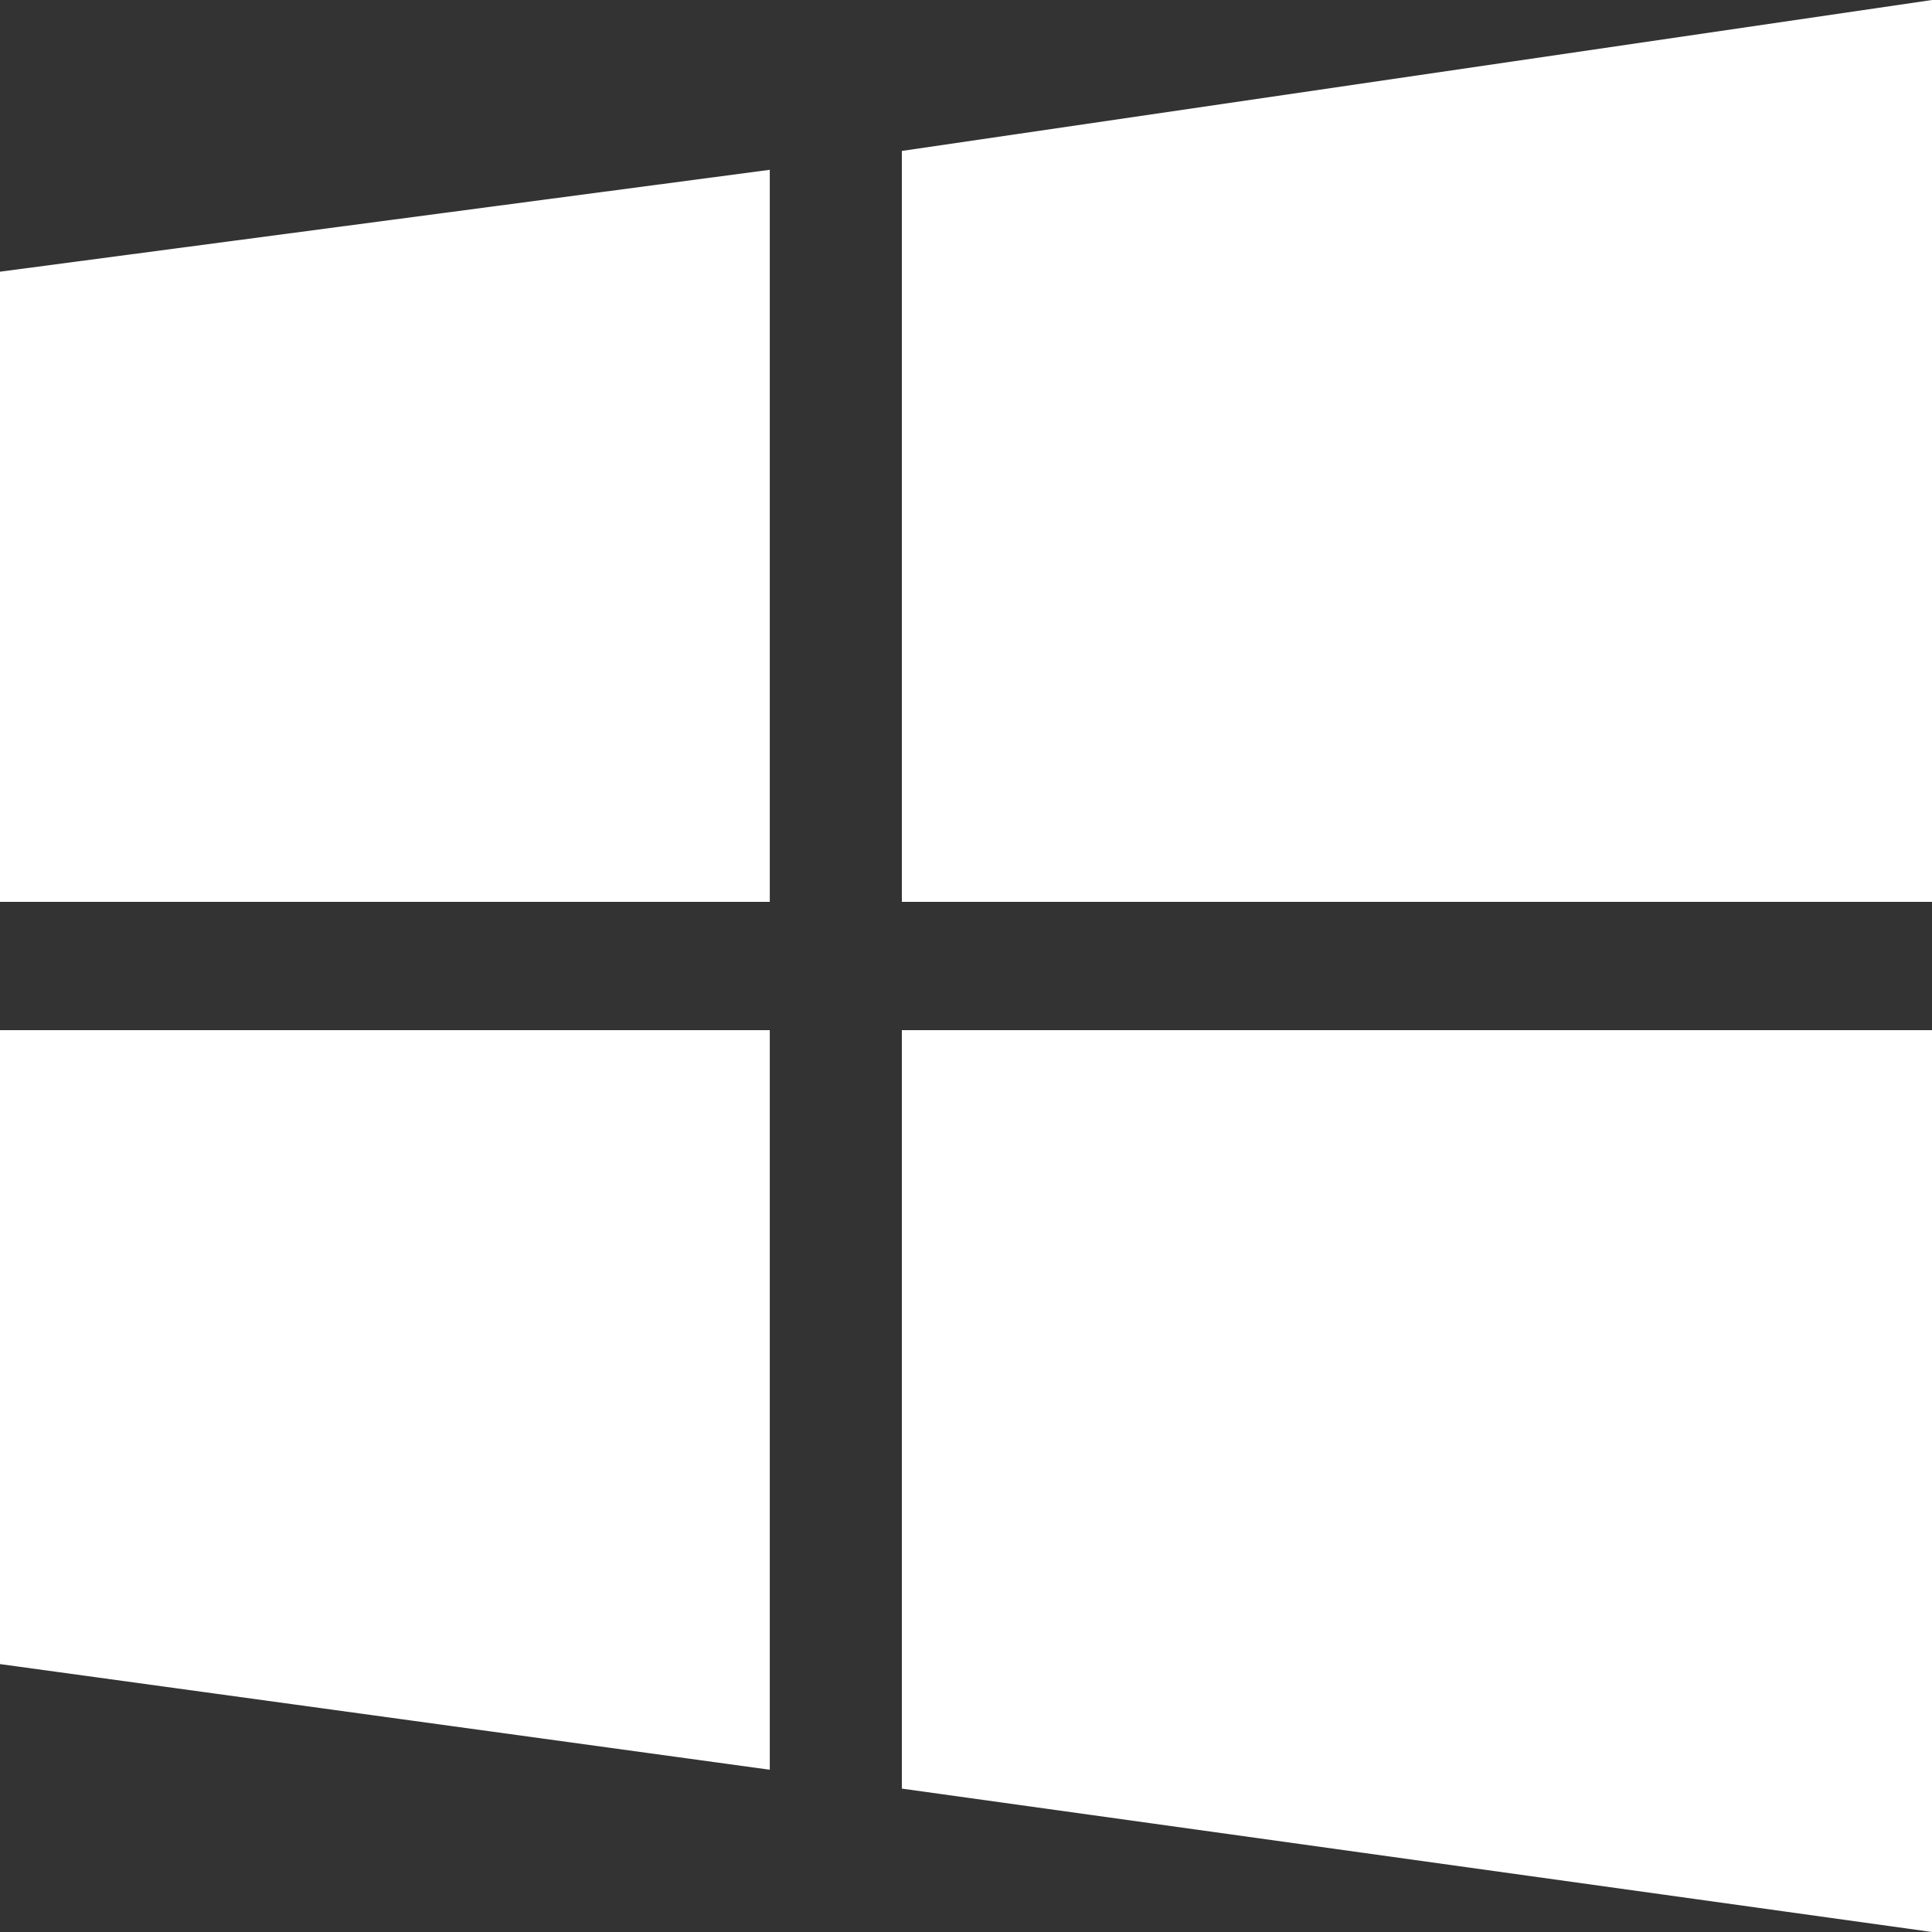 <svg id="Слой_1" data-name="Слой 1" xmlns="http://www.w3.org/2000/svg" width="18.06mm" height="18.06mm" viewBox="0 0 51.2 51.2"><rect x="0" y="0" width="51.2" height="51.2" fill="#333333" stroke="none"/><title>windows-white</title><path d="M0,23.9V7.2L20.4,4.5V23.9ZM23.9,4,51.2,0V23.9H23.9ZM51.2,27.3V51.2L23.9,47.4V27.3ZM20.4,46.9,0,44.1V27.3H20.4Z" transform="translate(0 0)" style="fill:#fff"/></svg>